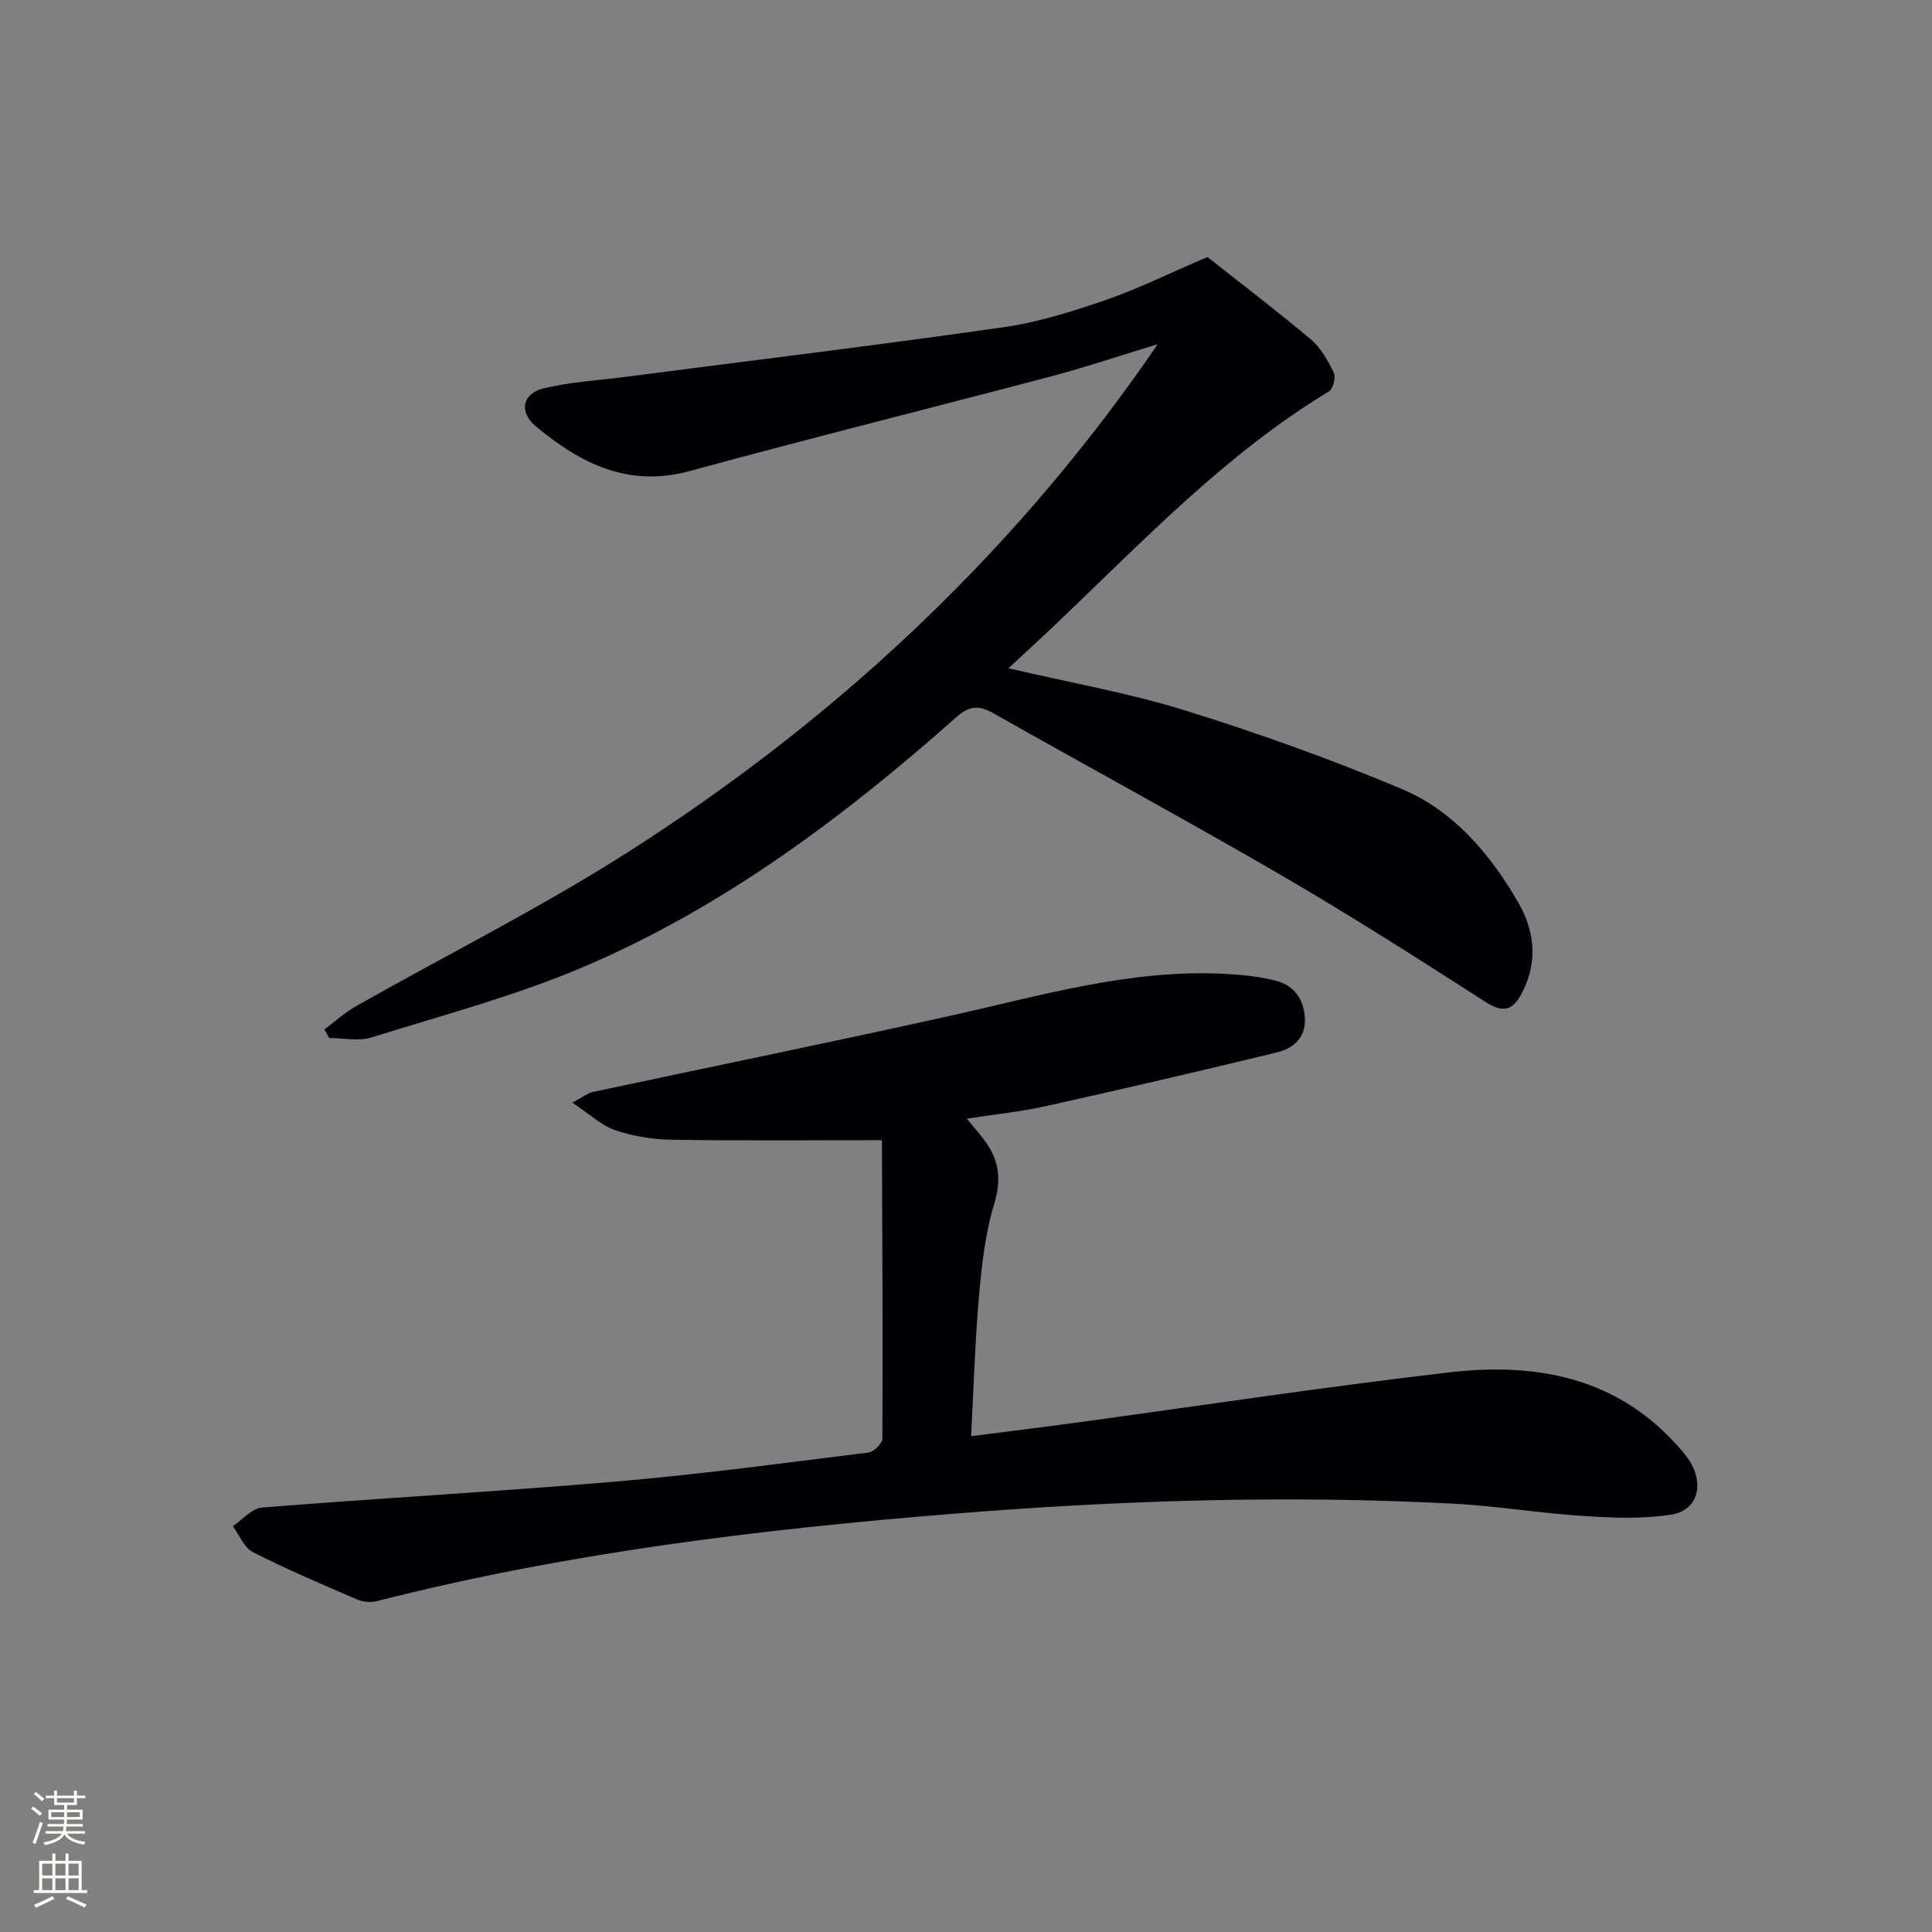 <svg enable-background="new 0 0 400 400" viewBox="0 0 400 400" xmlns="http://www.w3.org/2000/svg"><rect x="0" y="0" width="400" height="400" fill="#808080" stroke="none"/><path d="m183.21 236.06c-15.63 0-29.9.14-44.17-.09-3.92-.06-7.99-.72-11.68-1.99-2.89-.99-5.31-3.33-8.86-5.69 2.33-1.24 3.21-1.99 4.21-2.2 24.63-5.26 49.31-10.29 73.9-15.75 18.79-4.18 37.33-9.72 56.88-8.72 3.62.19 7.31.54 10.79 1.47 3.68.98 5.7 3.82 5.88 7.76.18 4.09-2.47 6.23-5.83 7.05-15.94 3.87-31.91 7.58-47.92 11.14-5.11 1.14-10.37 1.66-16.25 2.57 1.47 1.8 2.63 3.11 3.68 4.51 2.98 3.98 3.56 7.98 2.02 13.04-1.86 6.11-2.59 12.64-3.16 19.05-.83 9.41-1.09 18.87-1.64 29.14 7.57-.98 14.56-1.83 21.54-2.78 25.83-3.51 51.62-7.44 77.51-10.44 17.65-2.05 34.27.88 47.02 15 1.11 1.23 2.24 2.49 3.03 3.92 2.6 4.71 1.11 9.67-4.08 10.52-5.93.97-12.16.69-18.21.3-9.1-.58-18.15-2.1-27.26-2.57-34.44-1.78-68.87-.67-103.2 2.1-40.23 3.25-80.25 8.1-119.48 18.12-1.3.33-2.97.08-4.23-.47-7.17-3.09-14.37-6.15-21.32-9.69-1.83-.93-2.81-3.53-4.18-5.37 2.01-1.34 3.94-3.71 6.05-3.87 24.52-1.96 49.08-3.31 73.58-5.41 17.37-1.49 34.67-3.83 51.98-5.98 1.11-.14 2.88-1.89 2.88-2.89.1-20.81-.02-41.63-.1-62.45-.01-.11-.22-.23.62.67z" fill="#010103"/><path d="m67.17 213.13c2.2-1.64 4.27-3.53 6.64-4.87 18.65-10.56 37.89-20.18 55.94-31.67 42.26-26.9 78.5-60.44 107.38-101.62.56-.8 1.1-1.61 2.54-3.7-8.12 2.47-14.91 4.76-21.81 6.59-25 6.61-50.1 12.85-75.05 19.66-12.78 3.49-22.65-1.59-31.89-9.27-3.51-2.92-2.83-6.77 1.67-7.85 5.6-1.35 11.45-1.66 17.2-2.41 26-3.37 52.02-6.54 77.97-10.24 7.17-1.02 14.24-3.26 21.12-5.62 6.71-2.31 13.12-5.5 21.1-8.92 6.45 5.1 14.09 10.9 21.43 17.07 2.07 1.74 3.53 4.4 4.74 6.89.46.95-.15 3.35-1.01 3.87-21.47 12.98-38.55 31.07-56.51 48.15-3.1 2.95-6.27 5.84-9.84 9.17 12.61 2.95 24.83 5.08 36.58 8.73 15.18 4.72 30.22 10.1 44.87 16.27 10.68 4.5 18.16 13.31 23.97 23.27 3.45 5.91 4.26 12.16 1.07 18.59-1.78 3.58-3.63 4.84-7.62 2.28-13.99-8.98-28.01-17.93-42.38-26.29-19.69-11.44-39.72-22.29-59.54-33.5-2.99-1.69-4.94-1.72-7.77.79-23.25 20.64-48.06 39.21-76.77 51.52-14.25 6.11-29.42 10.12-44.27 14.77-2.67.84-5.83.12-8.77.12-.34-.6-.67-1.19-.99-1.78z" fill="#010103"/><g fill="#fbfcfa"><path d="m6.44 374.46.42-.45c.65.47 1.27.95 1.85 1.44l-.45.49c-.65-.56-1.25-1.06-1.82-1.48m.93 7.33-.63-.26c.55-1.36 1.05-2.8 1.53-4.33.19.1.38.19.59.27-.47 1.29-.96 2.73-1.49 4.32m-.38-10.38.44-.42c.43.34 1.01.82 1.74 1.44l-.49.49c-.53-.51-1.09-1.01-1.69-1.51m2.5.35h1.72v-1.04h.59v1.04h3.52v-1.04h.59v1.04h1.75v.53h-1.75v1.42h-2.03v.97h3.22v2.03h-3.24c0 .35-.01.66-.03.93h3.32v.53h-3.37c-.03.27-.08.58-.15.94h3.96v.53h-3.71c.67.92 1.93 1.48 3.79 1.68-.13.24-.23.44-.29.59-2.13-.38-3.48-1.08-4.04-2.12-.43.97-1.77 1.72-4.03 2.23-.09-.19-.2-.37-.33-.55 2.1-.42 3.37-1.03 3.81-1.83h-3.36v-.53h3.58c.08-.29.13-.61.16-.94h-3.33v-.53h3.39c.02-.27.04-.58.04-.93h-3.23v-2.03h3.25v-.97h-2.07v-1.42h-1.73zm1.12 3.44v1h2.65c.01-.3.02-.44.01-.4v-.25-.35zm1.19-2h3.52v-.91h-3.52zm4.71 2h-2.63v.59c0 .15-.01.28-.01.4h2.64z"/><path d="m13.56 383.74h.63v1.52h2.72v6.07h1.13v.6h-11.06v-.6h1.13v-6.07h2.73v-1.52h.63v1.52h2.1v-1.52zm-2.69 8.83.38.56c-1.24.63-2.53 1.25-3.85 1.85-.1-.21-.21-.42-.34-.63 1.37-.55 2.63-1.15 3.81-1.78m-2.13-4.27h2.1v-2.45h-2.1zm0 3.04h2.1v-2.46h-2.1zm2.72-3.04h2.1v-2.45h-2.1zm0 3.04h2.1v-2.46h-2.1zm6.07 3.6c-1.41-.71-2.7-1.3-3.86-1.78l.35-.56c1.45.62 2.75 1.19 3.88 1.72zm-1.25-9.09h-2.1v2.45h2.1zm-2.09 5.49h2.1v-2.46h-2.1z"/></g></svg>